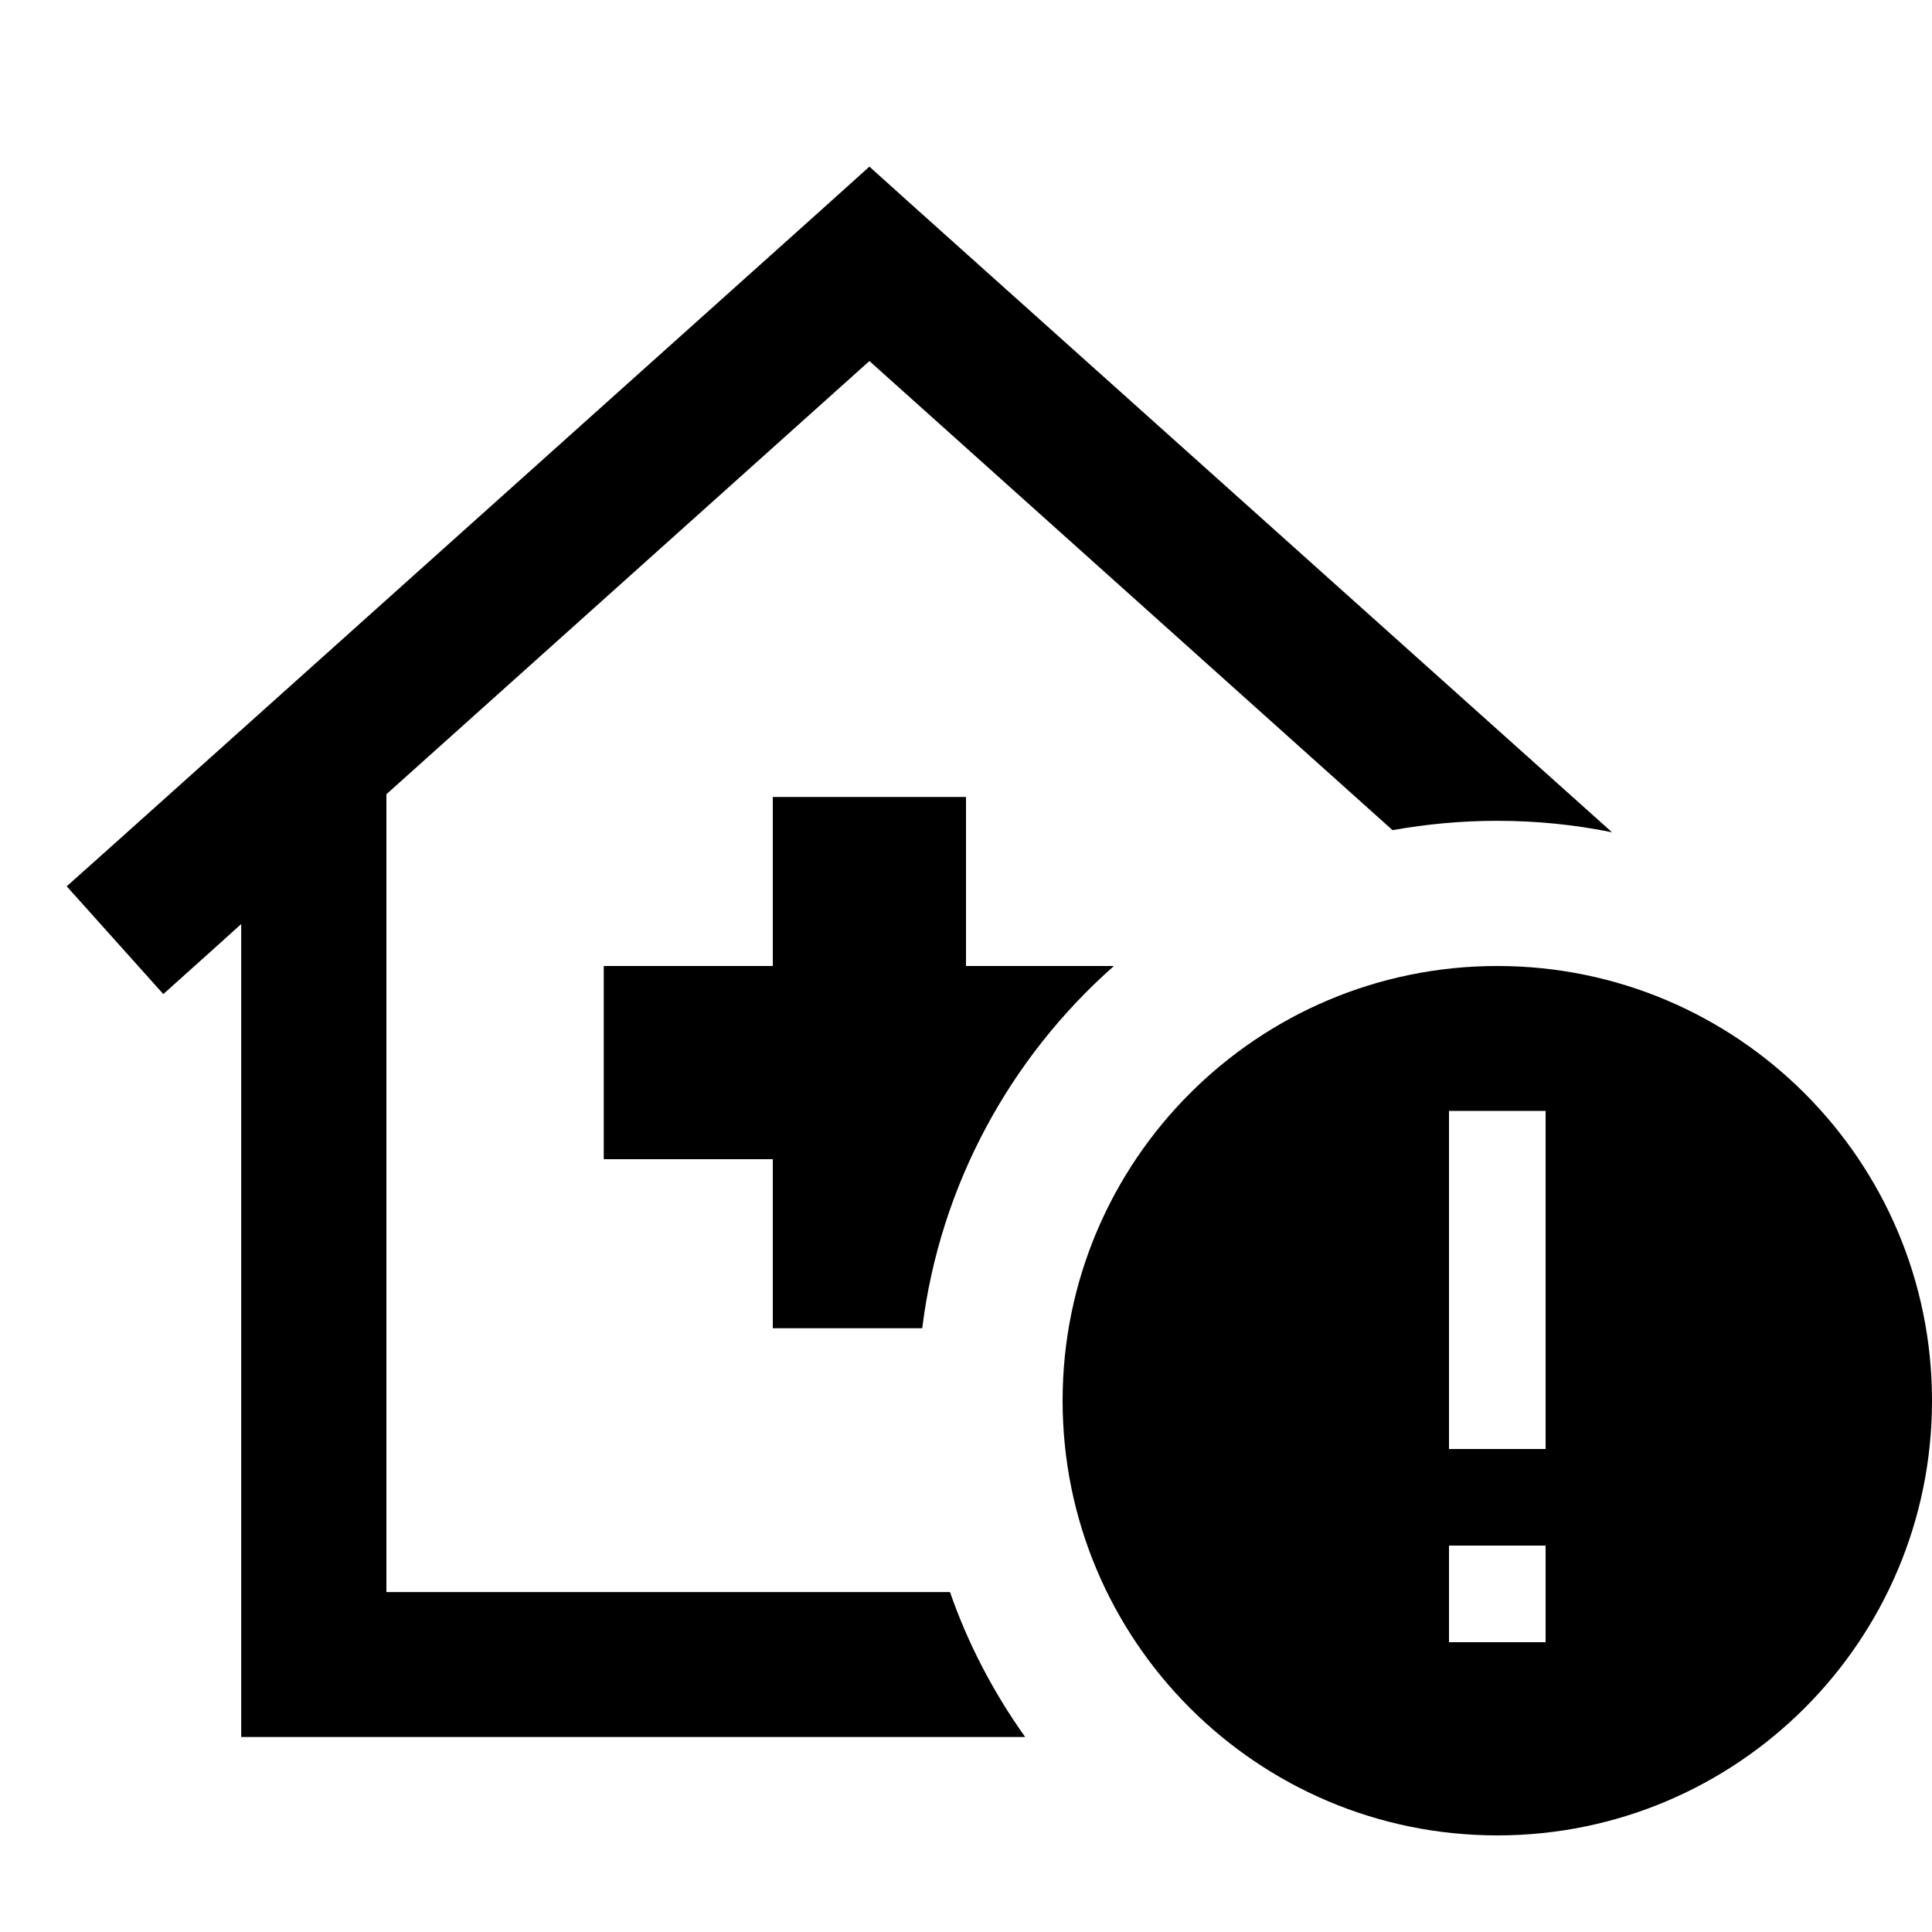 <svg xmlns="http://www.w3.org/2000/svg" viewBox="0 0 640 640"><!--! Font Awesome Pro 7.1.0 by @fontawesome - https://fontawesome.com License - https://fontawesome.com/license (Commercial License) Copyright 2025 Fonticons, Inc. --><path fill="currentColor" d="M304 69.6L288 55.2L272 69.6L40 277.6L22.1 293.6L54.1 329.3C67.7 317.1 76.3 309.4 79.9 306.1L79.9 575.4L339.6 575.4C329.2 560.8 320.7 544.7 314.7 527.4L128 527.4L128 263.1L288 119.6L461.3 275C472.5 273 484.1 271.9 496 271.9C509 271.9 521.7 273.2 534 275.7L304 69.6zM305.5 440C311.4 392.4 334.8 350.2 369 320L320 320L320 264L256 264L256 320L200 320L200 384L256 384L256 440L305.5 440zM496 608C575.5 608 640 543.5 640 464C640 384.5 575.5 320 496 320C416.5 320 352 384.5 352 464C352 543.5 416.5 608 496 608zM512 544L480 544L480 512L512 512L512 544zM512 368L512 480L480 480L480 368L512 368z"/></svg>